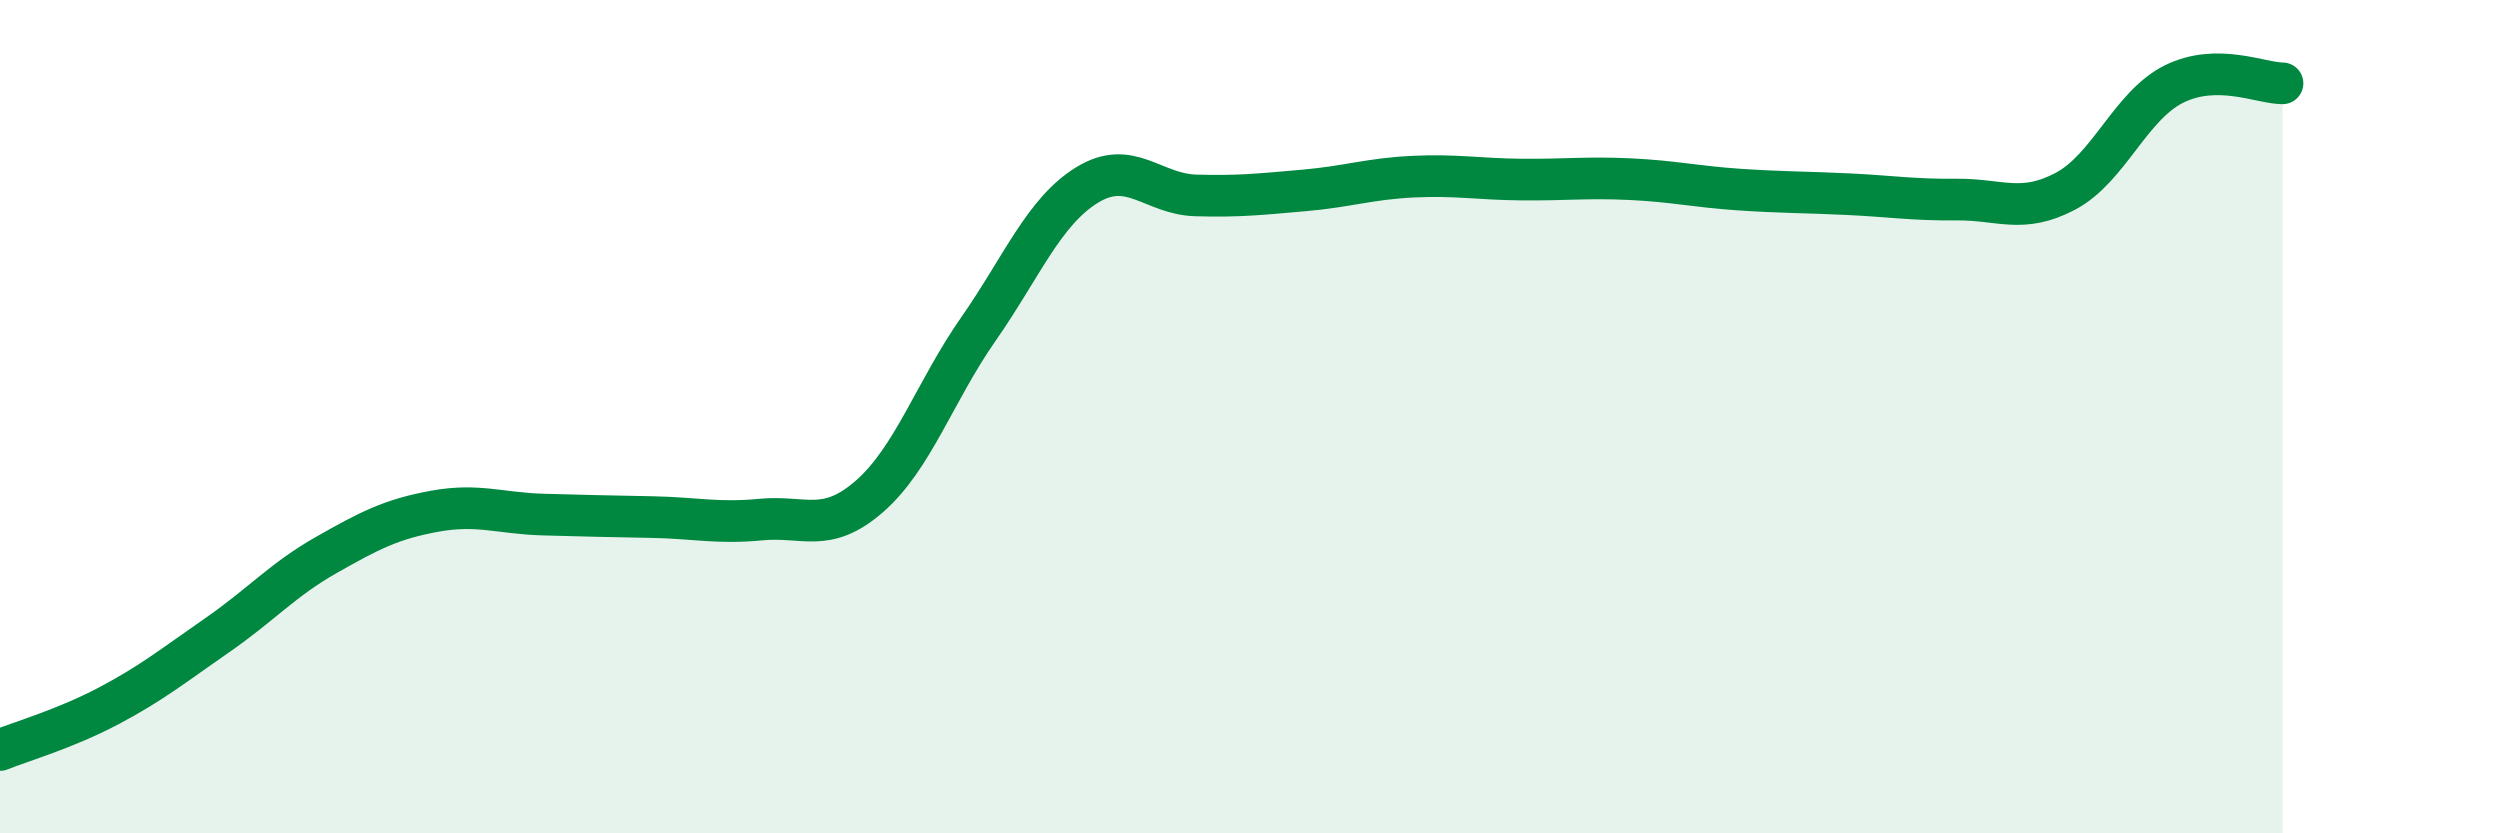 
    <svg width="60" height="20" viewBox="0 0 60 20" xmlns="http://www.w3.org/2000/svg">
      <path
        d="M 0,18 C 0.52,17.79 1.57,17.49 2.61,16.94 C 3.65,16.39 4.18,15.96 5.22,15.24 C 6.26,14.52 6.79,13.91 7.83,13.32 C 8.87,12.73 9.39,12.46 10.43,12.27 C 11.47,12.08 12,12.32 13.04,12.35 C 14.08,12.38 14.61,12.39 15.65,12.41 C 16.69,12.43 17.22,12.57 18.26,12.47 C 19.3,12.37 19.83,12.82 20.87,11.91 C 21.91,11 22.44,9.39 23.48,7.9 C 24.52,6.41 25.05,5.08 26.09,4.44 C 27.13,3.8 27.66,4.66 28.7,4.69 C 29.74,4.72 30.26,4.66 31.3,4.57 C 32.34,4.48 32.87,4.29 33.91,4.24 C 34.95,4.19 35.48,4.3 36.52,4.31 C 37.56,4.32 38.09,4.25 39.13,4.3 C 40.17,4.35 40.7,4.48 41.74,4.55 C 42.78,4.62 43.31,4.61 44.35,4.66 C 45.39,4.71 45.92,4.8 46.96,4.79 C 48,4.78 48.53,5.14 49.57,4.59 C 50.61,4.04 51.13,2.54 52.17,2.02 C 53.21,1.5 54.26,2 54.78,2L54.78 20L0 20Z"
        fill="#008740"
        opacity="0.1"
        stroke-linecap="round"
        stroke-linejoin="round"
      />
      <path
        d="M 0,18 C 0.52,17.79 1.57,17.49 2.61,16.94 C 3.65,16.39 4.18,15.96 5.22,15.24 C 6.26,14.52 6.79,13.91 7.83,13.32 C 8.87,12.73 9.39,12.46 10.43,12.27 C 11.47,12.08 12,12.32 13.04,12.35 C 14.08,12.38 14.61,12.39 15.65,12.41 C 16.69,12.43 17.22,12.57 18.26,12.47 C 19.3,12.37 19.83,12.82 20.87,11.91 C 21.91,11 22.44,9.39 23.48,7.9 C 24.52,6.41 25.05,5.08 26.09,4.44 C 27.13,3.8 27.66,4.66 28.7,4.69 C 29.74,4.72 30.26,4.66 31.3,4.57 C 32.34,4.48 32.87,4.29 33.91,4.24 C 34.95,4.19 35.48,4.3 36.52,4.31 C 37.56,4.32 38.09,4.25 39.13,4.3 C 40.17,4.35 40.7,4.48 41.74,4.55 C 42.78,4.62 43.31,4.61 44.35,4.66 C 45.39,4.71 45.92,4.8 46.96,4.79 C 48,4.78 48.53,5.14 49.57,4.59 C 50.61,4.04 51.13,2.54 52.17,2.02 C 53.21,1.5 54.26,2 54.78,2"
        stroke="#008740"
        stroke-width="1"
        fill="none"
        stroke-linecap="round"
        stroke-linejoin="round"
      />
    </svg>
  